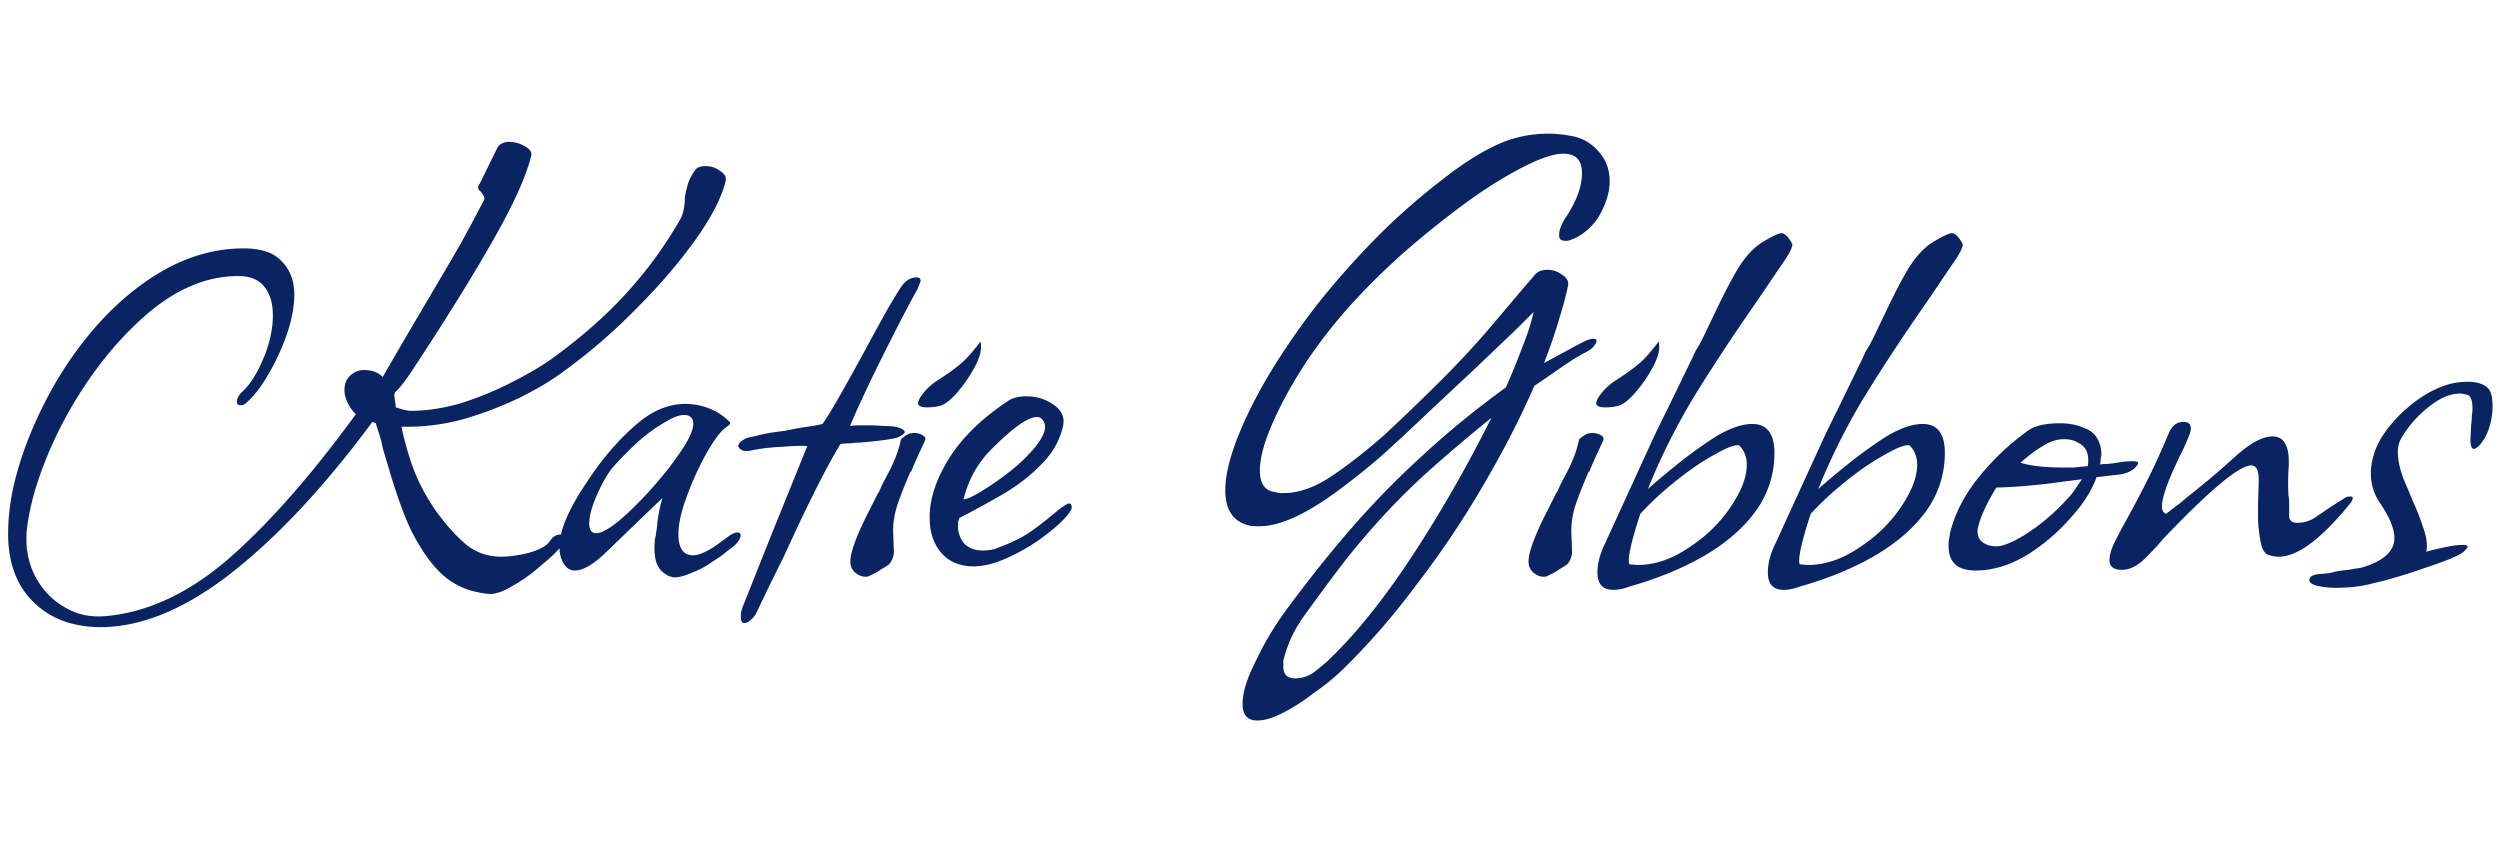 <svg width="217" height="75" viewBox="0 0 217 52" fill="none" xmlns="http://www.w3.org/2000/svg"><path d="M8.805 42.94c-2.48 0-4.46-.74-5.94-2.22-1.44-1.44-2.16-3.4-2.16-5.88 0-1.72.26-3.5.78-5.34.52-1.88 1.28-3.82 2.28-5.82 1.28-2.56 2.82-4.86 4.62-6.9 1.84-2.08 3.84-3.72 6-4.92 2.2-1.2 4.46-1.8 6.78-1.8 1.52 0 2.62.38 3.3 1.14.72.72 1.08 1.68 1.08 2.88 0 1.04-.22 2.2-.66 3.48-.44 1.24-.98 2.4-1.62 3.48-.6 1.04-1.22 1.84-1.86 2.4-.16.16-.34.24-.54.24s-.3-.1-.3-.3c0-.28.14-.56.42-.84.68-.6 1.3-1.56 1.86-2.88.56-1.32.84-2.58.84-3.78 0-1.04-.24-1.86-.72-2.46-.48-.64-1.24-.96-2.28-.96-2.88 0-5.68 1.24-8.4 3.72-1.8 1.64-3.42 3.54-4.86 5.7-1.44 2.16-2.6 4.36-3.48 6.6-.88 2.2-1.42 4.22-1.62 6.06-.12 1.4.1 2.68.66 3.84.6 1.2 1.44 2.12 2.52 2.76 1.08.68 2.3.96 3.66.84 3.64-.32 7.2-1.98 10.68-4.98 3.48-3.04 7.16-7.22 11.04-12.54-.48-.48-.8-1.06-.96-1.74-.08-.64.04-1.14.36-1.5.36-.4.8-.6 1.32-.6.68 0 1.22.2 1.62.6.68-1.2 1.94-3.36 3.78-6.48.24-.4.64-1.08 1.2-2.04.6-1 1.24-2.1 1.92-3.3.68-1.24 1.3-2.4 1.86-3.48.04-.04.06-.12.06-.24 0-.08-.1-.26-.3-.54-.28-.2-.32-.42-.12-.66l1.56-3.18c.2-.32.54-.48 1.02-.48s.92.12 1.32.36c.44.24.64.5.6.78-.44 1.84-1.58 4.36-3.42 7.56-1.8 3.16-4.14 6.92-7.02 11.28-.48.72-.88 1.24-1.2 1.56l-.12.12c-.12.12-.16.28-.12.48l.12.9c.6.2 1.04.3 1.32.3 1.36 0 2.8-.22 4.32-.66 1.52-.48 2.98-1.08 4.38-1.8 1.44-.72 2.66-1.44 3.66-2.16 2.56-1.88 4.72-3.8 6.48-5.76 1.8-2 3.34-4.14 4.62-6.42.2-.48.3-1.06.3-1.74.08-.44.18-.86.3-1.26.16-.4.34-.74.54-1.02.16-.28.48-.42.96-.42s.9.14 1.26.42c.4.24.56.54.48.9-.36 1.44-1.24 3.14-2.64 5.1-1.4 1.96-3.1 3.94-5.1 5.94-1.96 2-4.04 3.8-6.24 5.4-1.12.84-2.46 1.64-4.02 2.4-1.52.72-3.1 1.32-4.74 1.8-1.64.44-3.22.66-4.74.66h-.66c.32 1.48.7 2.78 1.14 3.9.44 1.12 1.06 2.26 1.86 3.42.84 1.16 1.7 2.12 2.58 2.88.88.72 1.9 1.08 3.06 1.08.76 0 1.6-.12 2.52-.36.92-.28 1.5-.62 1.74-1.02.24-.36.54-.54.9-.54.28 0 .42.1.42.3 0 .12-.06.28-.18.48-.36.52-.96 1.12-1.8 1.8-.8.72-1.62 1.32-2.46 1.8-.84.52-1.54.78-2.1.78-1.52-.12-2.8-.6-3.84-1.44s-2.04-2.2-3-4.08c-.6-1.28-1.2-2.92-1.8-4.92l-.66-2.22c-.08-.44-.18-.84-.3-1.2s-.22-.68-.3-.96l-.3-.12c-4.08 5.52-8.12 9.86-12.12 13.02s-7.8 4.76-11.4 4.8zm49.722-4.32c-.08 0-.16-.02-.24-.06-.08 0-.16-.02-.24-.06-.56-.28-.92-.68-1.08-1.2-.16-.52-.2-1.18-.12-1.98.08-.32.16-.88.24-1.68.12-.8.26-1.44.42-1.92l-3.06 2.94-1.68 1.62c-1.16 1.16-2.12 1.74-2.88 1.74-.32 0-.58-.12-.78-.36-.36-.44-.54-.98-.54-1.62 0-.84.22-1.74.66-2.7.44-.96.96-1.88 1.56-2.76.6-.92 1.14-1.68 1.62-2.28 1.2-1.48 2.36-2.64 3.48-3.48 1.16-.84 2.36-1.26 3.6-1.26.68 0 1.34.12 1.98.36.68.24 1.3.64 1.86 1.2l.06.06c0 .12-.1.24-.3.36a.94.94 0 0 1-.24.18l-.12.12c-.48.48-1.02 1.28-1.62 2.4-.6 1.12-1.12 2.3-1.56 3.54-.44 1.2-.66 2.24-.66 3.12 0 .8.2 1.34.6 1.62.2.12.42.18.66.18.52 0 1.24-.32 2.16-.96.04-.04.12-.1.24-.18.16-.12.38-.28.66-.48.32-.24.58-.36.78-.36.2 0 .3.08.3.24 0 .24-.16.52-.48.84-.24.2-.52.42-.84.66-.28.24-.62.48-1.02.72-.6.44-1.22.78-1.86 1.02-.64.28-1.16.42-1.56.42zm-6.78-3.84c.84 0 2.4-1.24 4.68-3.72.6-.68 1.14-1.32 1.62-1.92.48-.64.92-1.26 1.32-1.86.72-1.16.96-1.96.72-2.4-.12-.24-.36-.36-.72-.36-.44 0-1.04.24-1.8.72-.76.44-1.54 1.02-2.34 1.74-.76.72-1.46 1.44-2.1 2.16-.44.56-.88 1.34-1.32 2.34-.44 1-.66 1.82-.66 2.46 0 .56.2.84.6.84zm12.865 7.8c-.2 0-.3-.18-.3-.54v-.36c.04-.12.08-.26.12-.42l2.58-6.48 3.06-7.56c-.48-.04-1.18-.02-2.1.06-.92.04-1.7.12-2.34.24-.24.04-.44.08-.6.12h-.3c-.32 0-.54-.14-.66-.42.04-.24.26-.46.66-.66.2-.08.44-.14.72-.18.28-.08.62-.16 1.02-.24.44-.08.82-.14 1.14-.18.36-.04.62-.08.78-.12l.6-.12c.2-.04.44-.08.72-.12.24-.04.5-.08.78-.12.28-.04.58-.1.9-.18.32-.44.8-1.22 1.44-2.34.64-1.12 1.46-2.6 2.46-4.44.8-1.48 1.44-2.64 1.92-3.48.52-.88.88-1.46 1.08-1.74.36-.48.78-.72 1.26-.72.24 0 .36.1.36.3 0 .04-.1.3-.3.78-.24.4-.64 1.14-1.2 2.22-.56 1.08-1.16 2.26-1.8 3.54-.64 1.28-1.22 2.48-1.74 3.6s-.88 1.94-1.08 2.46c.2-.04.42-.06.66-.06h1.02c.44 0 .84.02 1.2.06.4 0 .74.02 1.02.06.56.12.84.28.84.48 0 .08-.18.22-.54.42-.2.08-.58.16-1.14.24-.56.08-1.3.16-2.22.24-.24 0-.5.02-.78.06-.28 0-.58.02-.9.06-1.2 1.96-2.84 5.22-4.92 9.78-.76 1.52-1.34 2.7-1.74 3.54-.4.84-.64 1.34-.72 1.5-.36.48-.68.72-.96.72zm15.859-18.72c-.52 0-.78-.12-.78-.36 0-.2.14-.48.42-.84.32-.4.68-.74 1.08-1.02.88-.56 1.56-1.04 2.04-1.44.52-.4 1.14-1.08 1.86-2.04.04.08.06.24.06.48 0 .52-.22 1.16-.66 1.92-.4.72-.86 1.38-1.38 1.98-.52.6-.98.98-1.38 1.14-.36.12-.78.18-1.26.18zm-5.34 14.7c-.32 0-.62-.12-.9-.36s-.42-.56-.42-.96c0-.84.58-2.38 1.74-4.62l.66-1.32c.08-.08.18-.28.3-.6.16-.32.38-.74.66-1.26.28-.56.5-1.06.66-1.5.16-.44.28-.86.36-1.26 0-.04.08-.12.24-.24.16-.12.32-.22.48-.3l.36-.06c.32 0 .58.06.78.18.24.12.32.28.24.48-.28.6-.52 1.12-.72 1.56-.2.44-.36.82-.48 1.14h-.06c-.44 1-.82 1.96-1.14 2.88-.28.88-.4 1.72-.36 2.52l.06 1.62c-.04.4-.18.74-.42 1.02-.16.12-.38.26-.66.42-.28.2-.64.4-1.08.6-.04.04-.14.06-.3.06zm9.342-.9c-.84 0-1.58-.22-2.22-.66-1.04-.8-1.56-2-1.56-3.6s.56-3.3 1.68-5.1c1.12-1.8 2.82-3.46 5.1-4.98.4-.28.94-.42 1.62-.42.88 0 1.66.24 2.34.72.72.48 1 1.1.84 1.86-.28 1.24-.9 2.34-1.86 3.3-.92.96-2.02 1.82-3.3 2.58-1.24.72-2.52 1.42-3.84 2.1l-.12.36v.36c0 .56.18 1.06.54 1.5.4.4.94.6 1.62.6.52 0 .96-.08 1.32-.24a16.7 16.7 0 0 0 1.56-.66c.44-.2.94-.5 1.5-.9s1.32-1 2.28-1.8c.44-.32.7-.48.78-.48.24 0 .32.18.24.54-.4.64-1.1 1.34-2.1 2.1-.96.76-2.04 1.42-3.24 1.98-1.16.56-2.22.84-3.18.84zm-.84-5.82c.32 0 .98-.32 1.98-.96 1-.64 1.94-1.34 2.82-2.1 1.52-1.4 2.28-2.48 2.28-3.24 0-.2-.06-.38-.18-.54a.59.59 0 0 0-.54-.3c-.76 0-2.04.9-3.84 2.7-1.24 1.2-2.08 2.68-2.52 4.44zm25.483 19.2c-.84 0-1.26-.48-1.26-1.44 0-.8.24-1.74.72-2.82.4-.88.84-1.76 1.32-2.64.48-.84 1.02-1.68 1.62-2.52 2-2.72 3.96-5.18 5.88-7.38s3.96-4.28 6.12-6.24c2.16-2 4.56-3.96 7.2-5.88.56-1.28 1.04-2.46 1.44-3.54.44-1.08.76-2.08.96-3l-1.56 1.56c-.88.84-2.12 2.02-3.72 3.54l-3.72 3.48c-1.68 1.6-3.1 2.92-4.26 3.96-1.16 1-2.36 1.96-3.6 2.88-2.84 2.12-5.16 3.18-6.96 3.18-.44 0-.72-.02-.84-.06-1.4-.32-2.1-1.34-2.1-3.06 0-1.32.4-2.96 1.2-4.92.8-1.96 1.88-4.02 3.24-6.18 1.4-2.2 2.84-4.2 4.32-6 1.52-1.84 3.12-3.6 4.8-5.28 1.72-1.68 3.44-3.18 5.16-4.5 1.72-1.36 3.3-2.38 4.74-3.06 1.44-.68 2.98-1.02 4.62-1.02.32 0 .66.02 1.02.06.36.04.74.1 1.14.18.88.2 1.62.66 2.22 1.38.6.68.9 1.52.9 2.52s-.34 2.06-1.02 3.18c-.32.48-.74.92-1.26 1.32-.52.36-.98.58-1.38.66h-.18c-.36 0-.54-.14-.54-.42v-.12c0-.44.22-.98.66-1.62.88-1.36 1.32-2.6 1.32-3.72s-.54-1.68-1.62-1.68c-1 0-2.52.58-4.56 1.74-1.44.8-2.98 1.82-4.62 3.06-1.6 1.2-3.2 2.5-4.8 3.9-1.56 1.4-3 2.82-4.32 4.26a44.74 44.74 0 0 0-3.84 4.86c-1.2 1.8-2.18 3.54-2.94 5.22-.84 1.84-1.26 3.32-1.26 4.44 0 1.08.38 1.7 1.14 1.86.2.04.38.08.54.12h.36c1.32 0 2.7-.48 4.14-1.44 1.44-.96 2.98-2.16 4.62-3.6 1.76-1.64 3.42-3.24 4.98-4.8 1.6-1.6 3.06-3.18 4.38-4.74l2.64-3.12 1.08-1.26c.24-.28.6-.42 1.08-.42.48 0 .9.14 1.26.42.4.24.58.54.54.9-.16.8-.42 1.78-.78 2.94-.32 1.12-.76 2.4-1.32 3.84.8-.44 1.5-.82 2.1-1.14.64-.36 1.18-.64 1.62-.84.32-.12.54-.16.66-.12.12 0 .18.06.18.18s-.1.3-.3.54c-.2.2-.48.38-.84.54-.44.24-1.02.6-1.74 1.08-.68.48-1.52 1.06-2.52 1.74-1.2 2.76-2.68 5.64-4.44 8.64a80.334 80.334 0 0 1-5.76 8.58c-2.08 2.8-4.28 5.32-6.6 7.56-.68.64-1.48 1.28-2.4 1.92-.88.68-1.76 1.24-2.64 1.68-.84.44-1.58.66-2.22.66zm3.3-3.66c.68 0 1.28-.22 1.8-.66.56-.44.98-.8 1.26-1.08 2.32-2.24 4.7-5.22 7.14-8.94 2.44-3.72 4.72-7.7 6.84-11.94-1.92 1.56-3.6 2.98-5.04 4.26a60.704 60.704 0 0 0-3.96 3.84 71.983 71.983 0 0 0-3.48 4.02c-1.12 1.44-2.34 3.08-3.66 4.92-.84 1.12-1.44 2.32-1.8 3.6-.04.12-.08.26-.12.42v.54c0 .68.34 1.02 1.02 1.02zm26.921-23.52c-.52 0-.78-.12-.78-.36 0-.2.14-.48.42-.84.32-.4.68-.74 1.08-1.02.88-.56 1.56-1.04 2.04-1.44.52-.4 1.14-1.08 1.86-2.04.04.08.06.24.06.48 0 .52-.22 1.16-.66 1.92-.4.72-.86 1.38-1.38 1.98-.52.6-.98.98-1.38 1.14-.36.12-.78.18-1.26.18zm-5.34 14.7c-.32 0-.62-.12-.9-.36s-.42-.56-.42-.96c0-.84.58-2.38 1.74-4.62l.66-1.32c.08-.08.18-.28.3-.6.16-.32.38-.74.66-1.26.28-.56.5-1.06.66-1.5.16-.44.28-.86.36-1.26 0-.04.08-.12.24-.24.16-.12.32-.22.48-.3l.36-.06c.32 0 .58.06.78.18.24.12.32.28.24.48-.28.6-.52 1.12-.72 1.56-.2.44-.36.82-.48 1.14h-.06c-.44 1-.82 1.96-1.14 2.88-.28.88-.4 1.72-.36 2.52l.06 1.62c-.04.4-.18.74-.42 1.02-.16.12-.38.26-.66.42-.28.2-.64.4-1.08.6-.04.04-.14.06-.3.06zm6.042 1.14c-.92 0-1.38-.5-1.38-1.5 0-.76.2-1.56.6-2.4l4.26-9.3c.32-.68.76-1.58 1.32-2.7.56-1.16 1.24-2.56 2.04-4.2.08-.16.16-.34.24-.54l.36-.6c.24-.44.48-.92.72-1.44l.72-1.5c.76-1.6 1.42-2.86 1.98-3.78.6-.96 1.26-1.68 1.98-2.16.92-.56 1.5-.84 1.74-.84.28 0 .58.28.9.84v.06c.04 0 .06.02.06.06 0 .24-.18.64-.54 1.2-.24.36-.58.86-1.02 1.5-.4.6-.9 1.34-1.5 2.22-2.2 3.16-4.08 6.02-5.64 8.58-1.52 2.56-2.8 5.14-3.84 7.74 1-.88 2.06-1.76 3.18-2.64 1.16-.88 2.14-1.56 2.94-2.04 1.12-.64 2.1-.96 2.94-.96 1.28 0 1.92.84 1.92 2.52 0 1.84-.54 3.52-1.62 5.04-1.08 1.48-2.58 2.78-4.5 3.9-1.88 1.08-4.02 1.96-6.42 2.64-.52.2-1 .3-1.44.3zm2.1-2.16c1.48 0 2.96-.5 4.44-1.5 1.48-.96 2.68-2.12 3.6-3.48.96-1.4 1.44-2.64 1.44-3.72 0-.68-.22-1.24-.66-1.68-.36-.08-1.06.18-2.1.78-1.04.56-2.16 1.32-3.36 2.28-1.16.92-2.2 1.88-3.12 2.88-.8 2.44-1.12 3.9-.96 4.38l.72.06zm12.69 2.16c-.92 0-1.38-.5-1.38-1.5 0-.76.2-1.56.6-2.4l4.26-9.3c.32-.68.76-1.58 1.32-2.7.56-1.16 1.24-2.56 2.04-4.2.08-.16.16-.34.24-.54l.36-.6c.24-.44.48-.92.72-1.44l.72-1.5c.76-1.6 1.42-2.86 1.98-3.78.6-.96 1.26-1.68 1.98-2.16.92-.56 1.5-.84 1.74-.84.28 0 .58.28.9.84v.06c.04 0 .06.02.06.06 0 .24-.18.64-.54 1.2-.24.36-.58.86-1.02 1.5-.4.6-.9 1.34-1.5 2.22-2.2 3.16-4.08 6.02-5.64 8.58-1.52 2.56-2.8 5.14-3.84 7.74 1-.88 2.06-1.76 3.18-2.64 1.16-.88 2.14-1.56 2.94-2.04 1.12-.64 2.1-.96 2.94-.96 1.28 0 1.92.84 1.92 2.52 0 1.84-.54 3.52-1.62 5.04-1.08 1.48-2.58 2.78-4.5 3.9-1.88 1.08-4.02 1.96-6.42 2.64-.52.2-1 .3-1.44.3zm2.1-2.16c1.48 0 2.96-.5 4.44-1.5 1.48-.96 2.68-2.12 3.6-3.48.96-1.4 1.44-2.64 1.44-3.72 0-.68-.22-1.24-.66-1.68-.36-.08-1.06.18-2.1.78-1.04.56-2.16 1.32-3.36 2.28-1.16.92-2.2 1.88-3.12 2.88-.8 2.44-1.12 3.9-.96 4.38l.72.06zm14.55.48c-1.56 0-2.34-.7-2.34-2.1v-.42c.04-.2.08-.44.12-.72.4-1.64 1.2-3.22 2.4-4.74 1.24-1.56 2.66-2.92 4.26-4.08.6-.48 1.56-.72 2.88-.72.76 0 1.42.12 1.98.36.6.2 1.02.52 1.26.96.24.4.36.86.36 1.38 0 .08-.02.2-.06.36 0 .16-.02.34-.06.54.08-.04.2-.06.36-.06.2 0 .44-.02.72-.06.28-.04.54-.08.78-.12.28-.04.56-.06.84-.06h.24c.44 0 .48.18.12.54-.32.32-.76.52-1.32.6l-2.04.24c-.4 1.12-1.1 2.24-2.1 3.36-.96 1.12-2.04 2.1-3.24 2.94-1.16.8-2.26 1.32-3.3 1.56-.6.16-1.22.24-1.86.24zm7.68-8.94h.84c.36-.04.76-.08 1.2-.12.04-.08.06-.26.06-.54 0-.72-.3-1.22-.9-1.5-.32-.2-.72-.3-1.2-.3-.6 0-1.22.2-1.86.6-.6.36-1.24.84-1.92 1.44.84.28 2.1.42 3.78.42zm-5.88 6.84c.4 0 .96-.18 1.68-.54.76-.4 1.54-.92 2.34-1.56.8-.64 1.52-1.32 2.16-2.04.2-.2.4-.44.6-.72.2-.32.42-.64.66-.96l-1.44.18c-2.24.32-4.24.5-6 .54-.88 1.44-1.42 2.64-1.62 3.6-.04.52.1.9.42 1.14.32.24.72.36 1.2.36zm10.9 2.04c-.72 0-1.08-.28-1.08-.84 0-.36.12-.82.36-1.38.28-.56.56-1.1.84-1.62.76-1.36 1.46-2.68 2.1-3.96.64-1.28 1.26-2.64 1.86-4.08.28-.64.7-.96 1.26-.96.6 0 .78.36.54 1.08-.24.6-.48 1.14-.72 1.62-1.12 2.28-1.68 3.82-1.68 4.62 0 .36.12.58.36.66.56-.44.98-.76 1.26-.96.28-.24.44-.38.48-.42.56-.44 1.18-.94 1.86-1.5.72-.6 1.5-1.28 2.34-2.04 1.32-1.2 2.42-1.8 3.3-1.8 1.08 0 1.54.98 1.38 2.94-.04.76-.04 1.5 0 2.22.04.16.06.4.06.72v1.02c0 .4.24.6.72.6.56 0 1.08-.16 1.56-.48l1.32-.9 1.32-.84c.08-.04.22-.06.42-.06.24 0 .24.18 0 .54-2.52 3.12-4.6 4.68-6.24 4.68-.32 0-.64-.06-.96-.18-.28-.12-.48-.46-.6-1.02-.12-.6-.2-1.24-.24-1.92v-1.56l.06-1.98c0-.84-.22-1.26-.66-1.26-1.04 0-3.6 2.14-7.68 6.42-.32.4-.82.94-1.5 1.62-.68.68-1.36 1.02-2.04 1.02zm18.613 1.56c-.64 0-1.2-.06-1.68-.18-.44-.12-.66-.28-.66-.48 0-.32.32-.5.96-.54.6-.04 1-.1 1.2-.18.36-.08.78-.14 1.26-.18a30 30 0 0 1 1.08-.18c1.92-.56 2.88-1.42 2.88-2.58 0-.8-.42-1.82-1.26-3.06-.52-.76-.78-1.6-.78-2.52 0-1.12.34-2.22 1.02-3.3.72-1.08 1.6-2.02 2.64-2.82 1.08-.84 2.16-1.4 3.24-1.68.48-.12.98-.18 1.5-.18.84 0 1.44.2 1.8.6.24.24.36.76.36 1.56 0 .6-.1 1.22-.3 1.86-.2.6-.48 1.1-.84 1.5-.2.2-.36.3-.48.3-.2 0-.3-.28-.3-.84l.06-1.2c.04-.32.06-.6.06-.84.04-.24.06-.44.06-.6 0-.68-.14-1.08-.42-1.2-.32-.08-.54-.12-.66-.12-.84 0-1.74.38-2.7 1.14-.96.76-1.74 1.64-2.34 2.64-.24.36-.36.8-.36 1.32 0 .64.16 1.4.48 2.28.36.84.62 1.46.78 1.86.4.88.7 1.64.9 2.28.24.64.36 1.2.36 1.68 0 .24-.02.42-.06.54.2-.08.68-.2 1.44-.36.68-.16 1.26-.24 1.74-.24.28 0 .42.06.42.18 0 .04-.12.18-.36.42-.12.12-.5.32-1.14.6-.6.24-1.32.5-2.16.78-.8.28-1.6.54-2.4.78-.8.24-1.48.42-2.04.54-.96.28-2.06.42-3.3.42z" fill="#0A2463"/></svg>